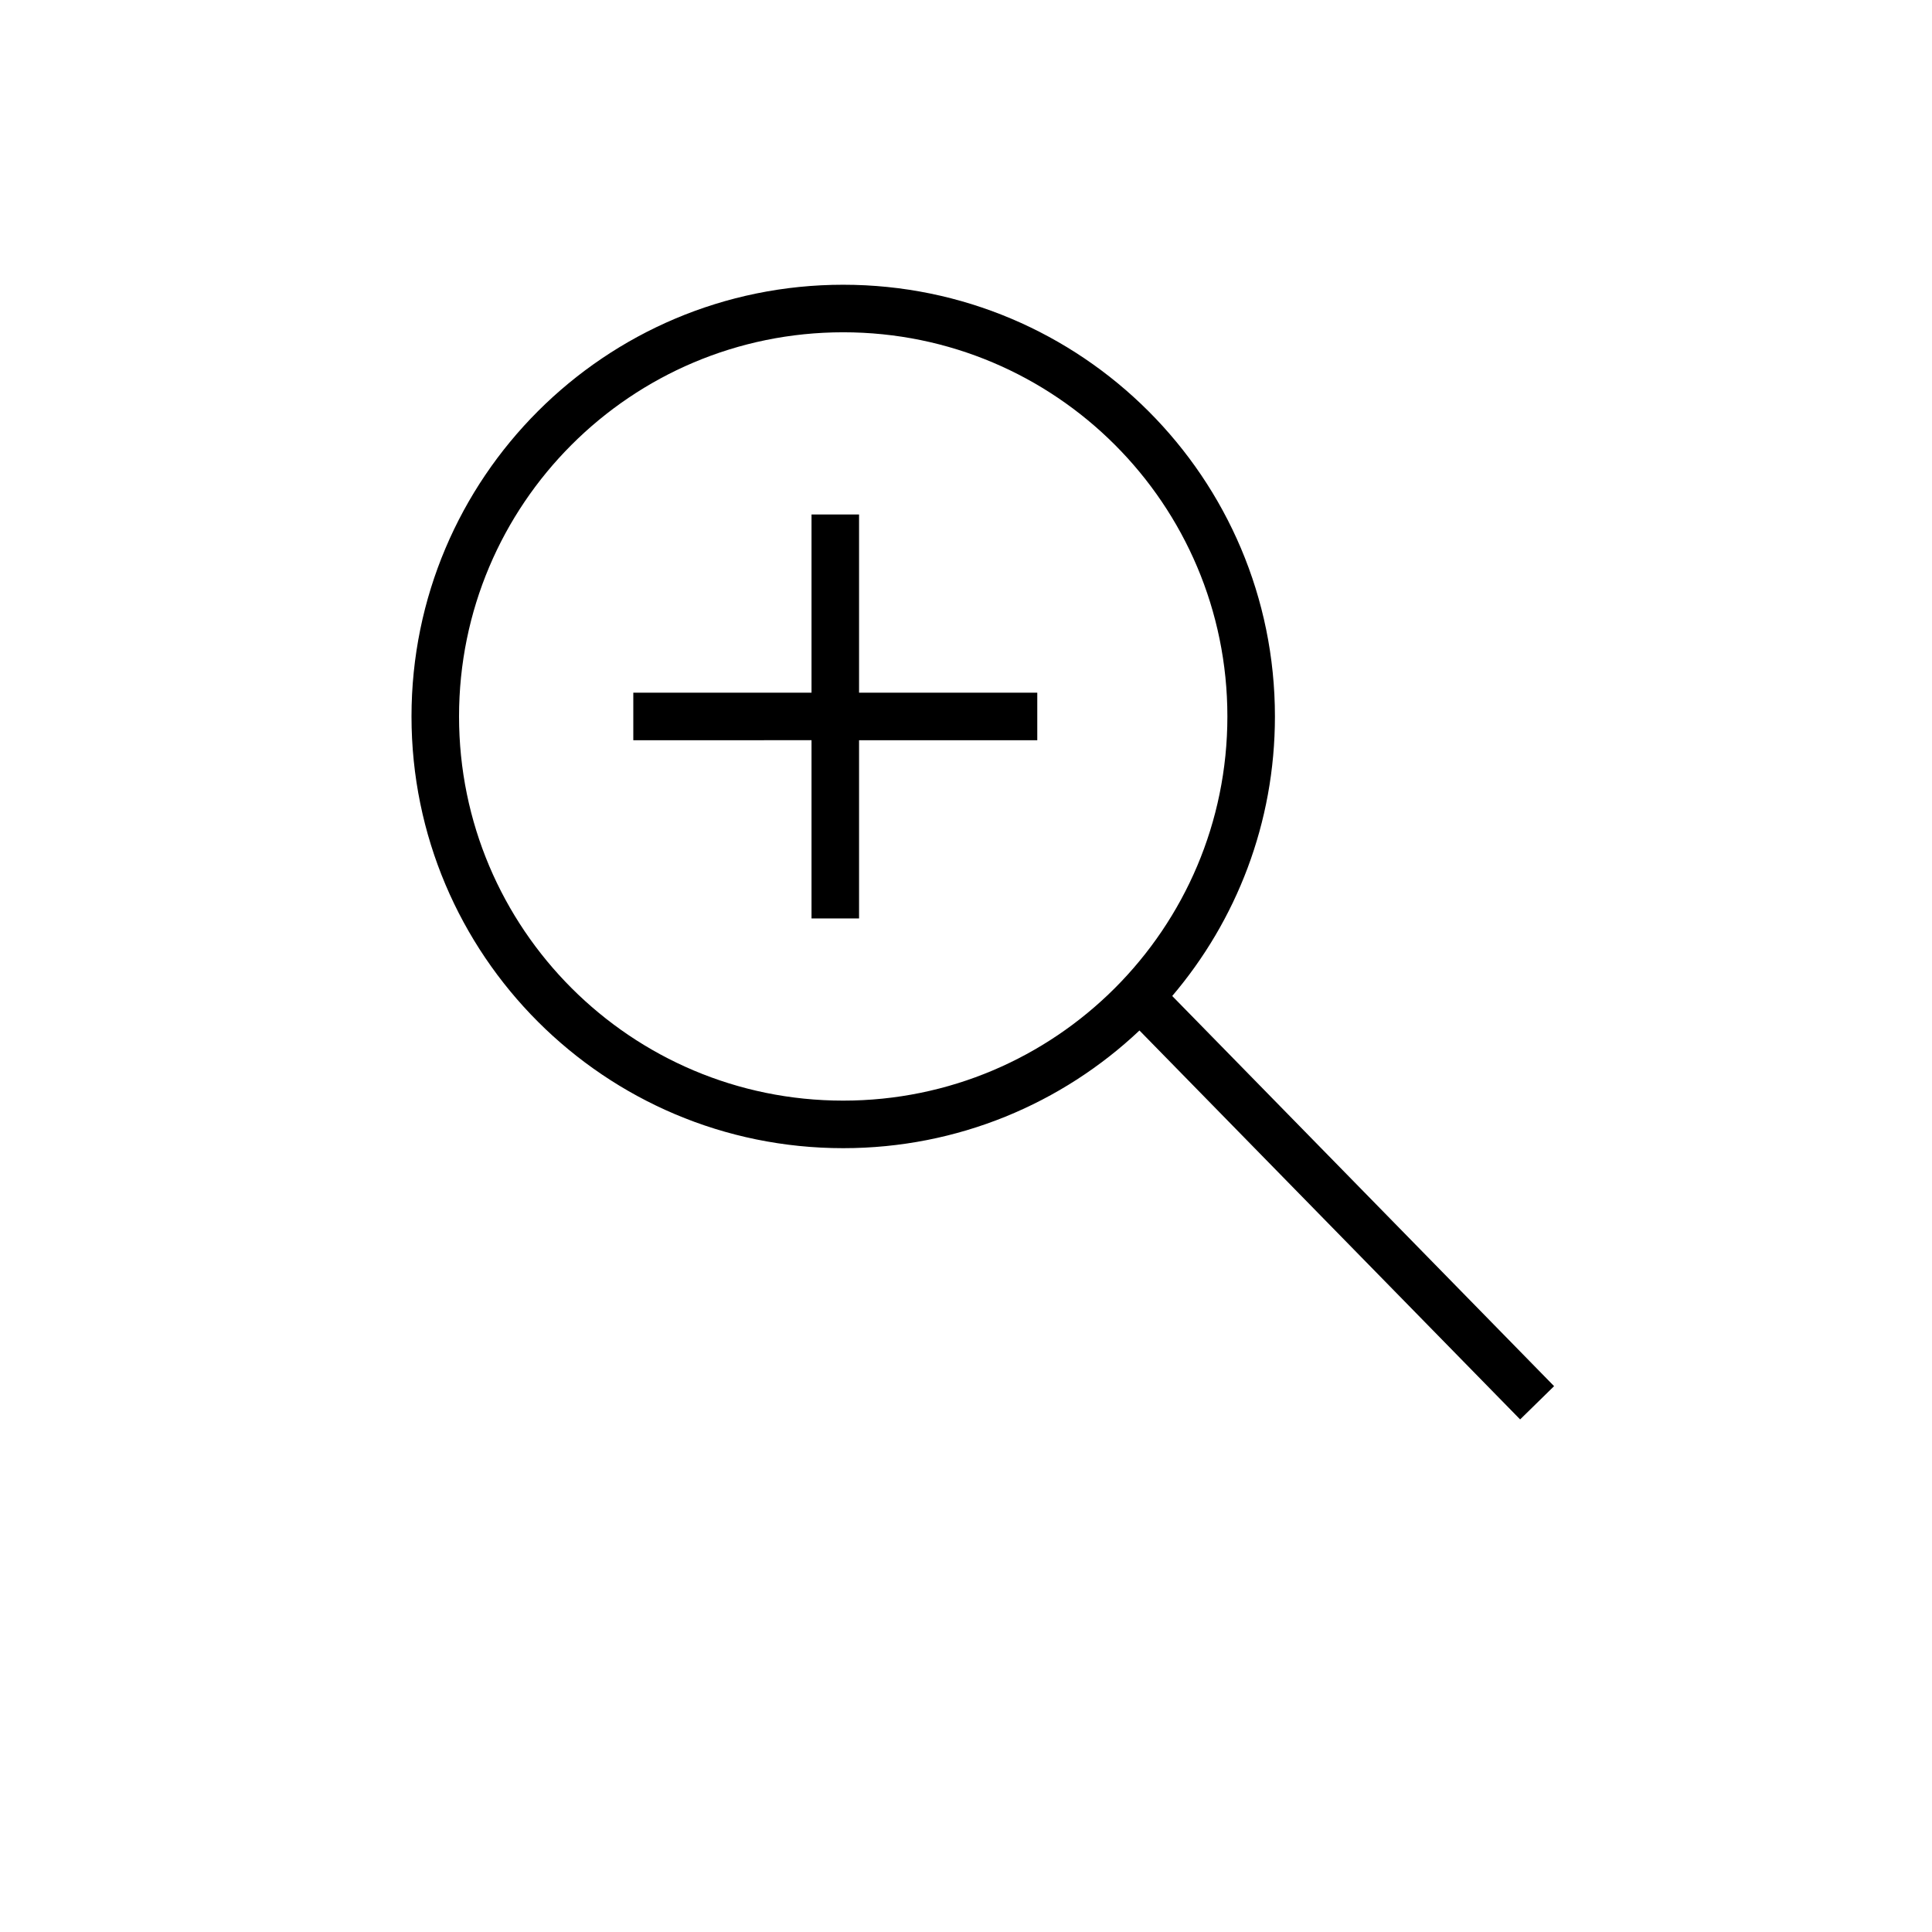 <?xml version="1.0" encoding="UTF-8"?>
<!-- Uploaded to: ICON Repo, www.svgrepo.com, Generator: ICON Repo Mixer Tools -->
<svg fill="#000000" width="800px" height="800px" version="1.1" viewBox="144 144 512 512" xmlns="http://www.w3.org/2000/svg">
 <path d="m367.46 219.46c63.184 0 114.41 51.223 114.41 114.41 0 28.254-10.242 54.117-27.219 74.078l101.2 103.4-9 8.812-100.88-103.07c-20.488 19.332-48.113 31.188-78.508 31.188-63.184 0-114.41-51.223-114.41-114.41 0-63.188 51.223-114.41 114.41-114.41zm0 12.598c-56.23 0-101.81 45.582-101.81 101.81 0 56.227 45.582 101.81 101.81 101.81 56.23 0 101.81-45.582 101.81-101.81 0-56.23-45.582-101.81-101.81-101.81zm4.199 48.281v47.23h47.23v12.598h-47.23v47.23h-12.598v-47.234l-47.23 0.004v-12.598h47.23v-47.23z"/>
</svg>
